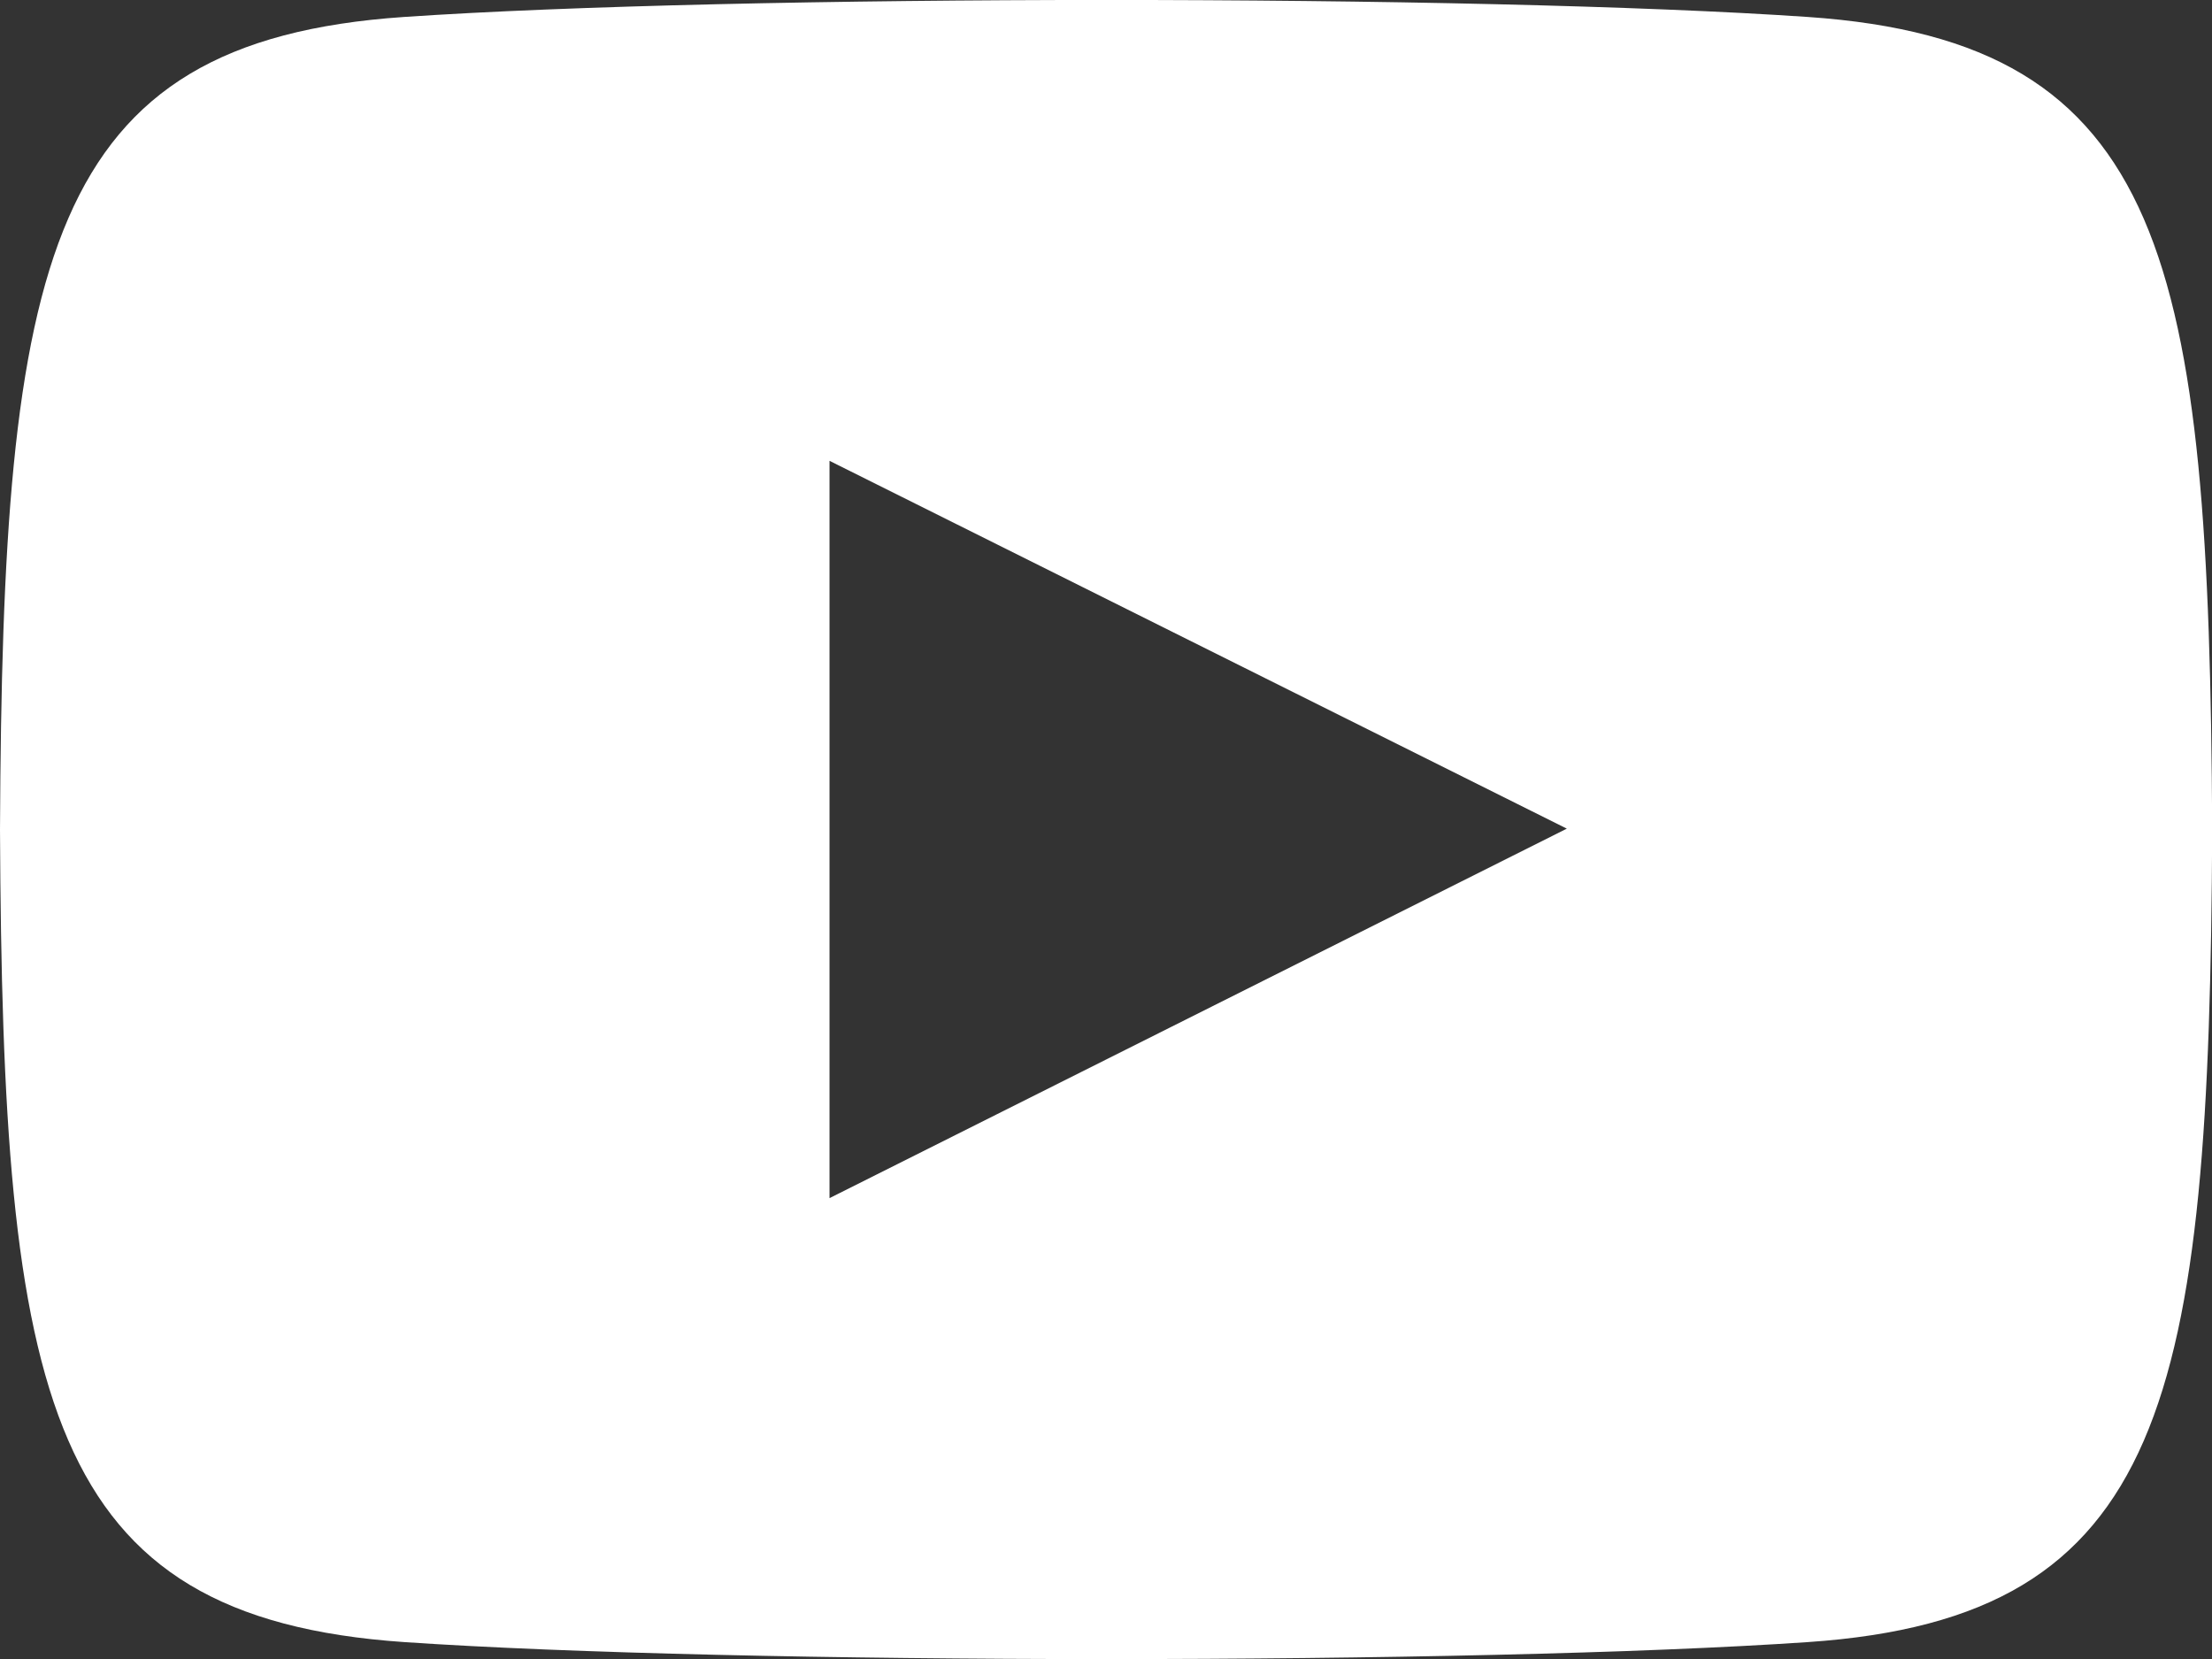 <svg xmlns="http://www.w3.org/2000/svg" width="22.69" height="17.018" viewBox="0 0 22.69 17.018">
	<rect x="0" y="0" width="22.69" height="17.018" fill="#333333" stroke="none"/>
	<path id="iconmonstr-youtube-6"
		d="M18.544,3.174c-3.407-.233-11-.232-14.4,0C.461,3.425.027,5.651,0,11.509c.027,5.847.458,8.082,4.146,8.335,3.4.232,10.991.233,14.4,0,3.684-.251,4.118-2.477,4.146-8.335C22.662,5.661,22.232,3.426,18.544,3.174ZM8.509,15.29V7.727L16.072,11.5Z"
		transform="translate(0 -3)" fill="#fff" />
</svg>
